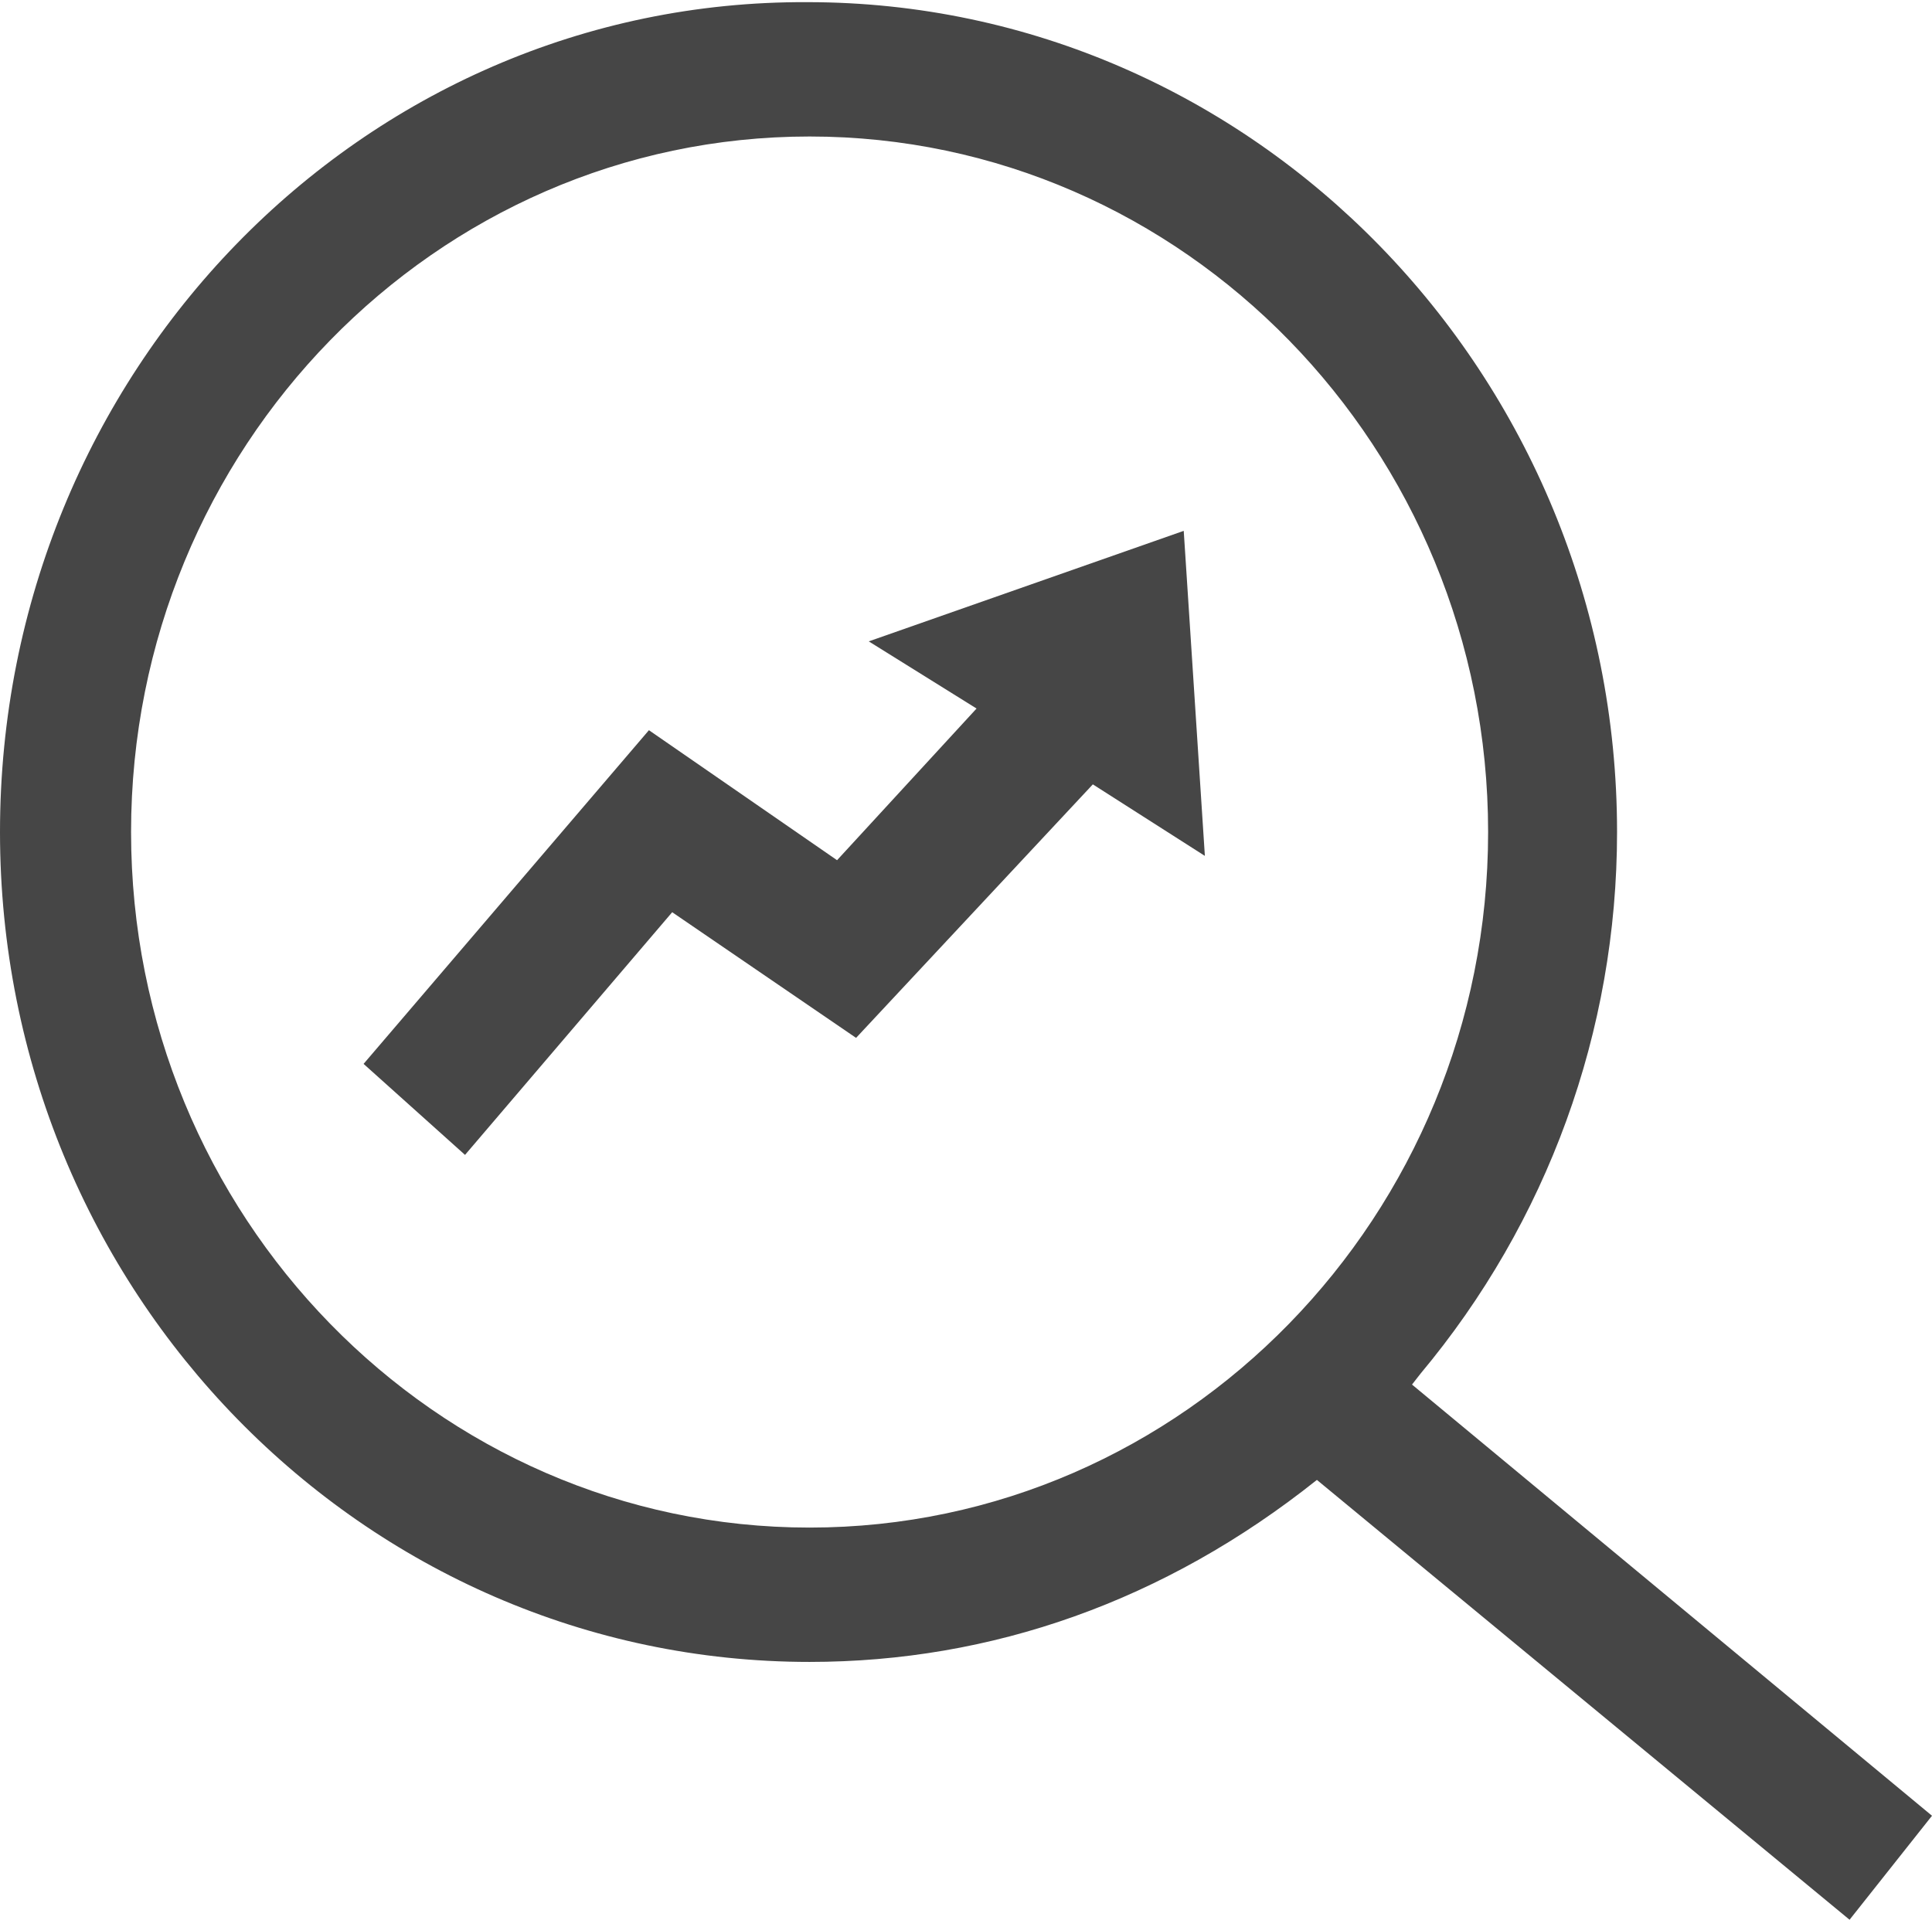 <?xml version="1.0" encoding="utf-8"?>
<svg version="1.1" xmlns="http://www.w3.org/2000/svg" xmlns:xlink="http://www.w3.org/1999/xlink" height="68.578" width="69">
  <defs>
    <path id="path-1" opacity="1" fill-rule="evenodd" d="M50.731,49.072 L50.429,49.459 L69,64.862 L66.056,68.577 L47.032,52.865 C41.596,57.2 35.406,59.367 28.914,59.367 C12.985,59.367 0,46.131 0,29.722 C0,13.313 12.909,-0 28.838,0.077 C44.767,0.077 57.752,13.39 57.752,29.722 C57.752,36.843 55.26,43.654 50.731,49.072 L28.914,4.876 C42.276,4.876 53.147,16.022 53.147,29.722 C53.147,43.422 42.276,54.568 28.914,54.568 C15.551,54.568 4.681,43.422 4.681,29.722 C4.681,16.022 15.551,4.876 28.914,4.876 L50.731,49.072Z"/>
    <path id="path-2" opacity="1" fill-rule="evenodd" d="M12.985,38.004 L16.608,41.255 L24.007,32.586 L30.574,37.075 L39.03,28.019 L43.031,30.574 L42.276,18.963 L31.027,22.911 L34.877,25.31 L29.895,30.728 L23.176,26.084 L12.985,38.004Z"/>
  </defs>
  <g opacity="1">
    <g opacity="1">
      <use xlink:href="#path-1" fill="rgb(70,70,70)" fill-opacity="1"/>
    </g>
    <g opacity="1">
      <use xlink:href="#path-2" fill="rgb(70,70,70)" fill-opacity="1"/>
    </g>
  </g>
</svg>